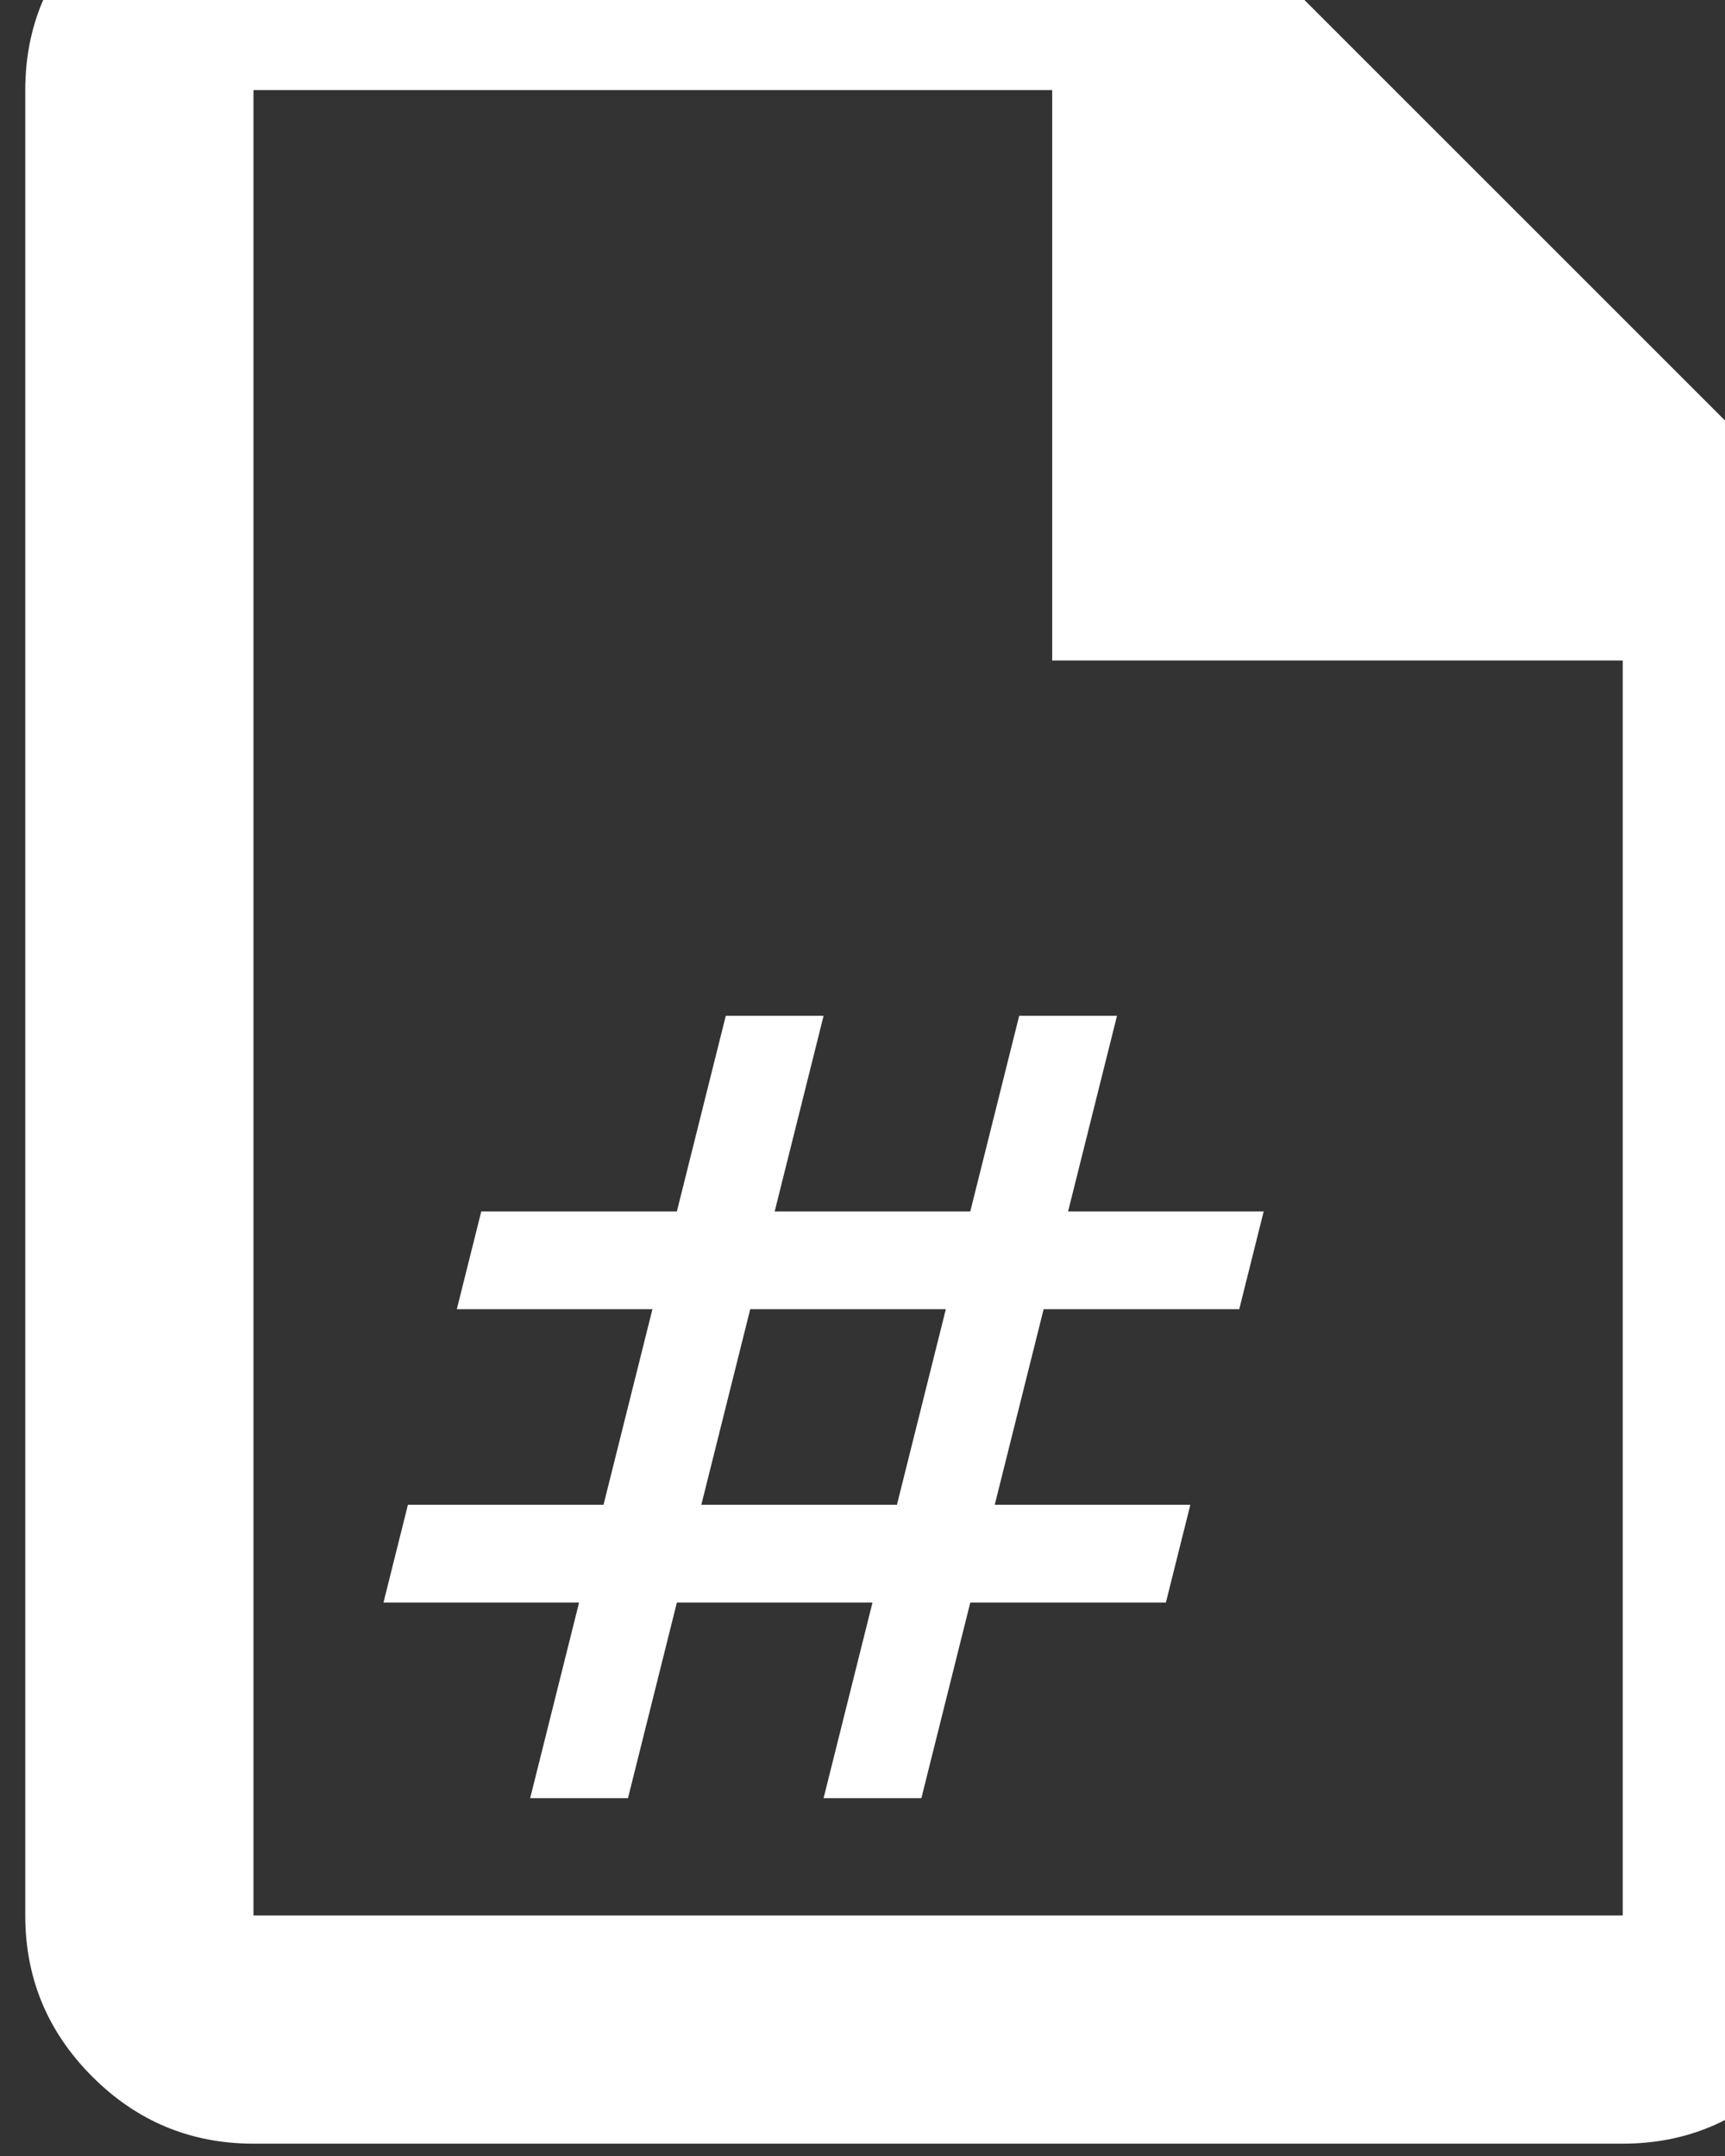 <?xml version="1.0" encoding="UTF-8" standalone="no"?>
<!-- Created with Inkscape (http://www.inkscape.org/) -->

<svg
   width="4.233mm"
   height="5.292mm"
   viewBox="0 0 4.233 5.292"
   version="1.1"
   id="svg5"
   xml:space="preserve"
   inkscape:version="1.2.2 (732a01da63, 2022-12-09)"
   sodipodi:docname="html.svg"
   xmlns:inkscape="http://www.inkscape.org/namespaces/inkscape"
   xmlns:sodipodi="http://sodipodi.sourceforge.net/DTD/sodipodi-0.dtd"
   xmlns="http://www.w3.org/2000/svg"
   xmlns:svg="http://www.w3.org/2000/svg"><rect x="0" y="0" width="4.233" height="5.292" fill="#333333" stroke="none"/><sodipodi:namedview
     id="namedview7"
     pagecolor="#505050"
     bordercolor="#eeeeee"
     borderopacity="1"
     inkscape:showpageshadow="0"
     inkscape:pageopacity="0"
     inkscape:pagecheckerboard="0"
     inkscape:deskcolor="#505050"
     inkscape:document-units="mm"
     showgrid="false"
     inkscape:zoom="17.678304"
     inkscape:cx="7.4384962"
     inkscape:cy="9.8991394"
     inkscape:window-width="1845"
     inkscape:window-height="1057"
     inkscape:window-x="1912"
     inkscape:window-y="1042"
     inkscape:window-maximized="1"
     inkscape:current-layer="g202" /><defs
     id="defs2" /><g
     inkscape:label="Ebene 1"
     inkscape:groupmode="layer"
     id="layer1"
     transform="translate(-88.972,-96.96)"><g
       style="fill:#ffffff;stroke-width:2.068"
       id="g191"
       transform="matrix(0.003,0,0,0.003,89.553,101.853)"><path
         d="m 240,-160 40,-160 H 120 l 20,-80 h 160 l 40,-160 H 180 l 20,-80 h 160 l 40,-160 h 80 l -40,160 h 160 l 40,-160 h 80 l -40,160 h 160 l -20,80 H 660 l -40,160 h 160 l -20,80 H 600 l -40,160 h -80 l 40,-160 H 360 l -40,160 z m 140,-240 h 160 l 40,-160 H 420 Z"
         id="path182"
         style="stroke-width:2.068" /></g><g
       style="fill:#ffffff;stroke-width:1.939"
       id="g202"
       transform="matrix(0.003,0,0,0.003,95.042,102.061)"><path
         d="m 320,-240 -240,-240 240,-240 57,57 -184,184 183,183 z m 320,0 -57,-57 184,-184 -183,-183 56,-56 240,240 z"
         id="path193"
         style="stroke-width:1.939" /><path
         style="fill:#ffffff;stroke:#ffffff;stroke-width:79.159;stroke-dasharray:none"
         d="m 422.912,-170.572 114.176,-618.856"
         id="path1059" /></g><g
       style="fill:#ffffff"
       id="g213"
       transform="matrix(0.007,0,0,0.007,87.914,102.781)"><path
         d="m 240,-80 q -33,0 -56.5,-23.5 Q 160,-127 160,-160 v -640 q 0,-33 23.5,-56.5 Q 207,-880 240,-880 h 320 l 240,240 v 480 q 0,33 -23.5,56.5 Q 753,-80 720,-80 Z M 520,-600 V -800 H 240 v 640 H 720 V -600 Z M 240,-800 v 200 -200 640 z"
         id="path204" /></g><g
       style="fill:#ffffff"
       id="g213-0"
       transform="matrix(0.007,0,0,0.007,93.504,102.956)"><path
         d="m 240,-80 q -33,0 -56.5,-23.5 Q 160,-127 160,-160 v -640 q 0,-33 23.5,-56.5 Q 207,-880 240,-880 h 320 l 240,240 v 480 q 0,33 -23.5,56.5 Q 753,-80 720,-80 Z M 520,-600 V -800 H 240 v 640 H 720 V -600 Z M 240,-800 v 200 -200 640 z"
         id="path204-4" /></g></g></svg>
